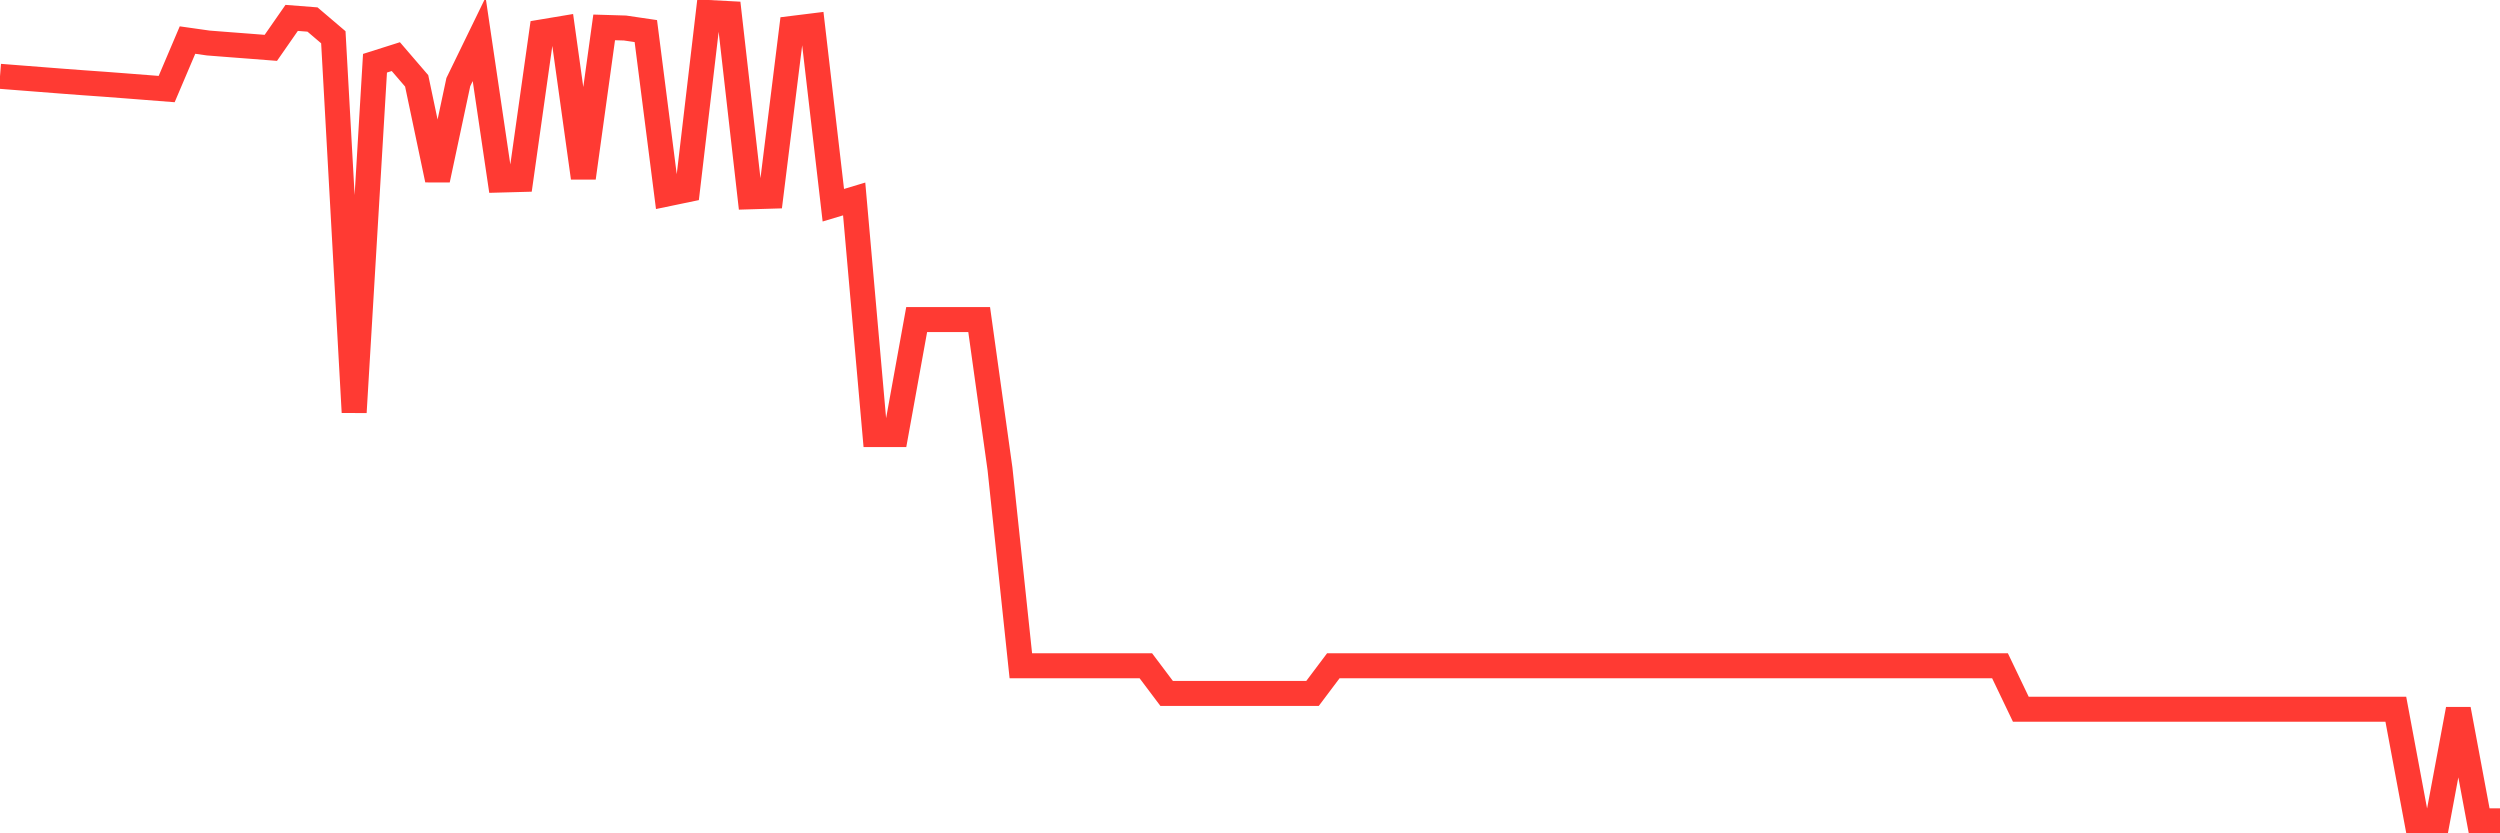 <svg
  xmlns="http://www.w3.org/2000/svg"
  xmlns:xlink="http://www.w3.org/1999/xlink"
  width="120"
  height="40"
  viewBox="0 0 120 40"
  preserveAspectRatio="none"
>
  <polyline
    points="0,3.663 1,3.741 2,3.819 3,3.897 4,3.972 5,4.043 6,4.119 7,4.197 8,4.275 9,1.923 10,2.065 11,2.143 12,2.219 13,2.297 14,0.859 15,0.937 16,1.788 17,19.791 18,3.035 19,2.718 20,3.881 21,8.633 22,3.94 23,1.884 24,8.642 25,8.615 26,1.533 27,1.366 28,8.537 29,1.315 30,1.345 31,1.492 32,9.314 33,9.106 34,0.6 35,0.653 36,9.447 37,9.417 38,1.366 39,1.242 40,9.851 41,9.55 42,20.86 43,20.86 44,15.339 45,15.339 46,15.339 47,15.339 48,22.508 49,31.956 50,31.956 51,31.956 52,31.956 53,31.956 54,31.956 55,31.956 56,33.286 57,33.286 58,33.286 59,33.286 60,33.286 61,33.286 62,33.286 63,33.286 64,31.956 65,31.956 66,31.956 67,31.956 68,31.956 69,31.956 70,31.956 71,31.956 72,31.956 73,31.956 74,31.956 75,31.956 76,31.956 77,31.956 78,31.956 79,31.956 80,31.956 81,31.956 82,31.956 83,31.956 84,31.956 85,31.956 86,31.956 87,31.956 88,31.956 89,31.956 90,31.956 91,31.956 92,31.956 93,31.956 94,31.956 95,31.956 96,31.956 97,34.044 98,34.044 99,34.044 100,34.044 101,34.044 102,34.044 103,34.044 104,34.044 105,34.044 106,34.044 107,34.044 108,34.044 109,34.044 110,34.044 111,34.044 112,34.044 113,34.044 114,34.044 115,34.044 116,39.4 117,39.4 118,34.044 119,39.4 120,39.4"
    fill="none"
    stroke="#ff3a33"
    stroke-width="1.2"
  >
  </polyline>
</svg>